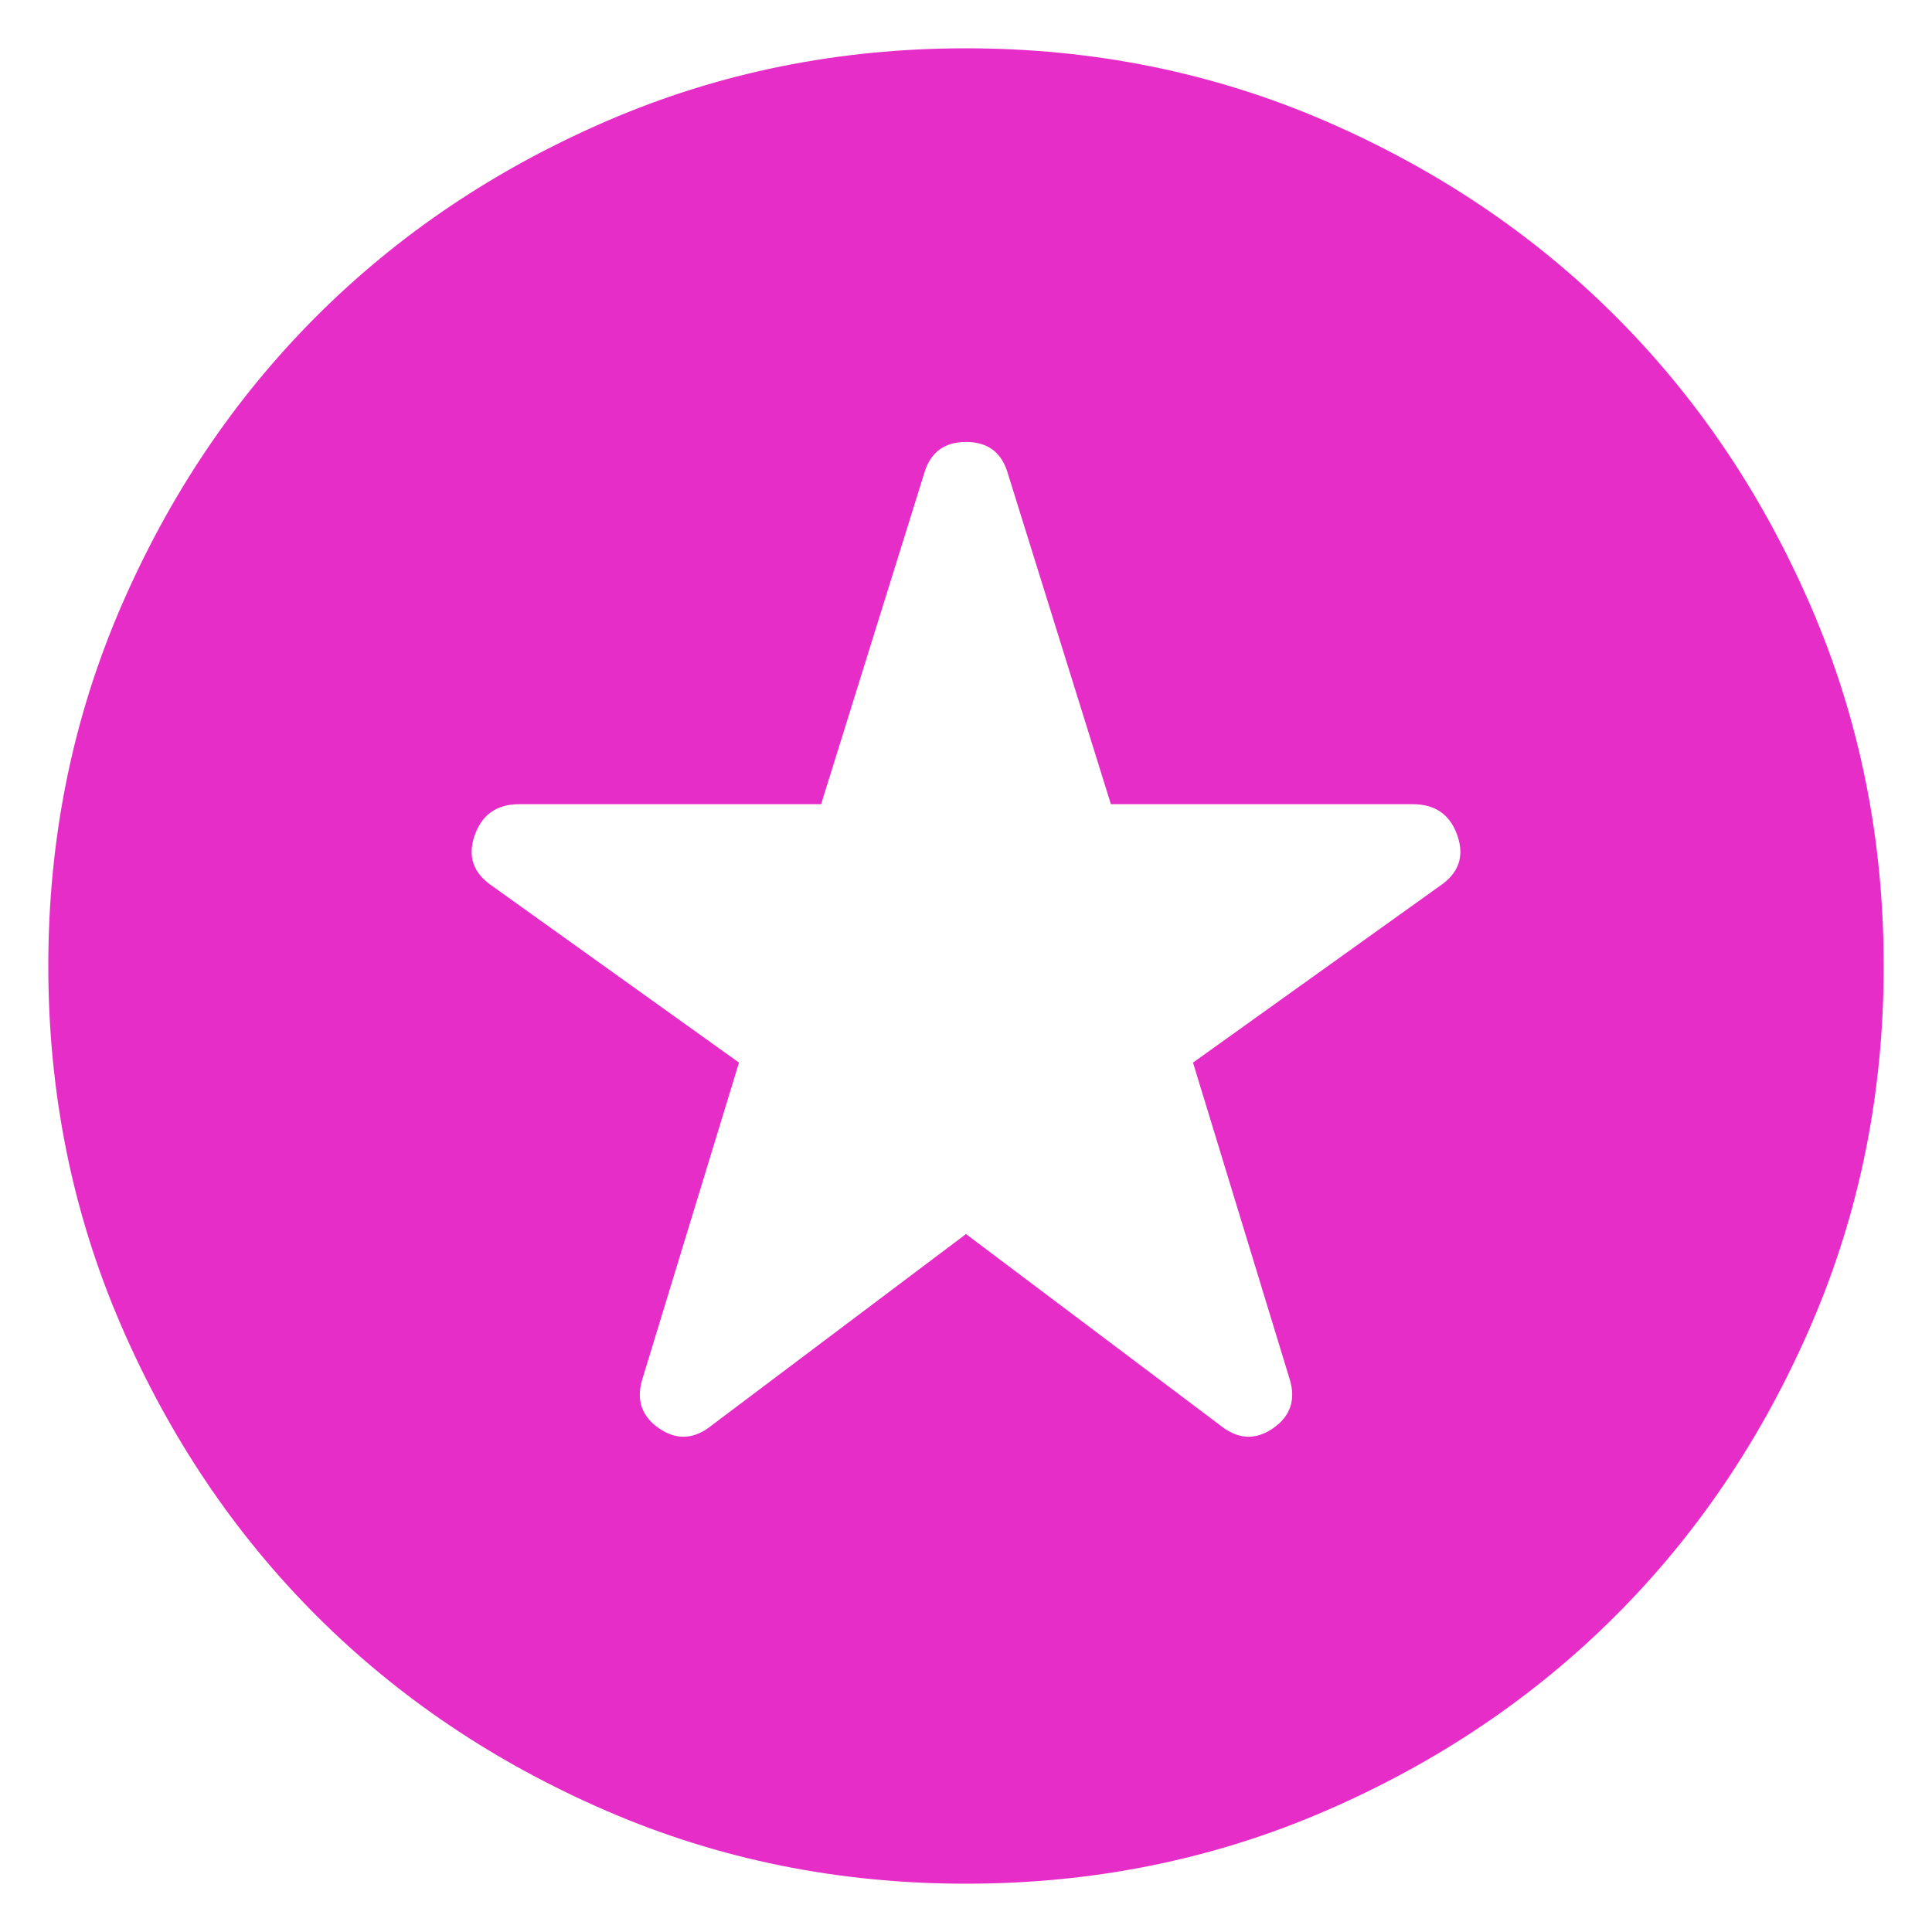 <svg width="20" height="20" viewBox="0 0 20 20" fill="none" xmlns="http://www.w3.org/2000/svg">
<path d="M10 12.775L12.625 14.75C12.808 14.9 12.992 14.913 13.175 14.788C13.358 14.663 13.417 14.492 13.35 14.275L12.35 11L14.9 9.175C15.1 9.042 15.162 8.867 15.087 8.65C15.012 8.433 14.858 8.325 14.625 8.325H11.5L10.425 4.875C10.358 4.675 10.217 4.575 10 4.575C9.783 4.575 9.642 4.675 9.575 4.875L8.5 8.325H5.375C5.142 8.325 4.988 8.433 4.913 8.65C4.838 8.867 4.9 9.042 5.1 9.175L7.65 11L6.65 14.275C6.583 14.492 6.642 14.663 6.825 14.788C7.008 14.913 7.192 14.9 7.375 14.75L10 12.775ZM10 19.5C8.683 19.5 7.446 19.25 6.288 18.75C5.129 18.25 4.125 17.575 3.275 16.725C2.425 15.875 1.75 14.871 1.25 13.712C0.75 12.554 0.5 11.317 0.5 10C0.5 8.683 0.75 7.446 1.25 6.287C1.75 5.129 2.425 4.125 3.275 3.275C4.125 2.425 5.129 1.75 6.288 1.25C7.446 0.75 8.683 0.5 10 0.5C11.317 0.5 12.554 0.75 13.713 1.25C14.871 1.75 15.875 2.425 16.725 3.275C17.575 4.125 18.25 5.129 18.75 6.287C19.25 7.446 19.5 8.683 19.5 10C19.5 11.317 19.25 12.554 18.75 13.712C18.25 14.871 17.575 15.875 16.725 16.725C15.875 17.575 14.871 18.25 13.713 18.75C12.554 19.25 11.317 19.5 10 19.5Z" fill="#E62DC8"/>
</svg>
